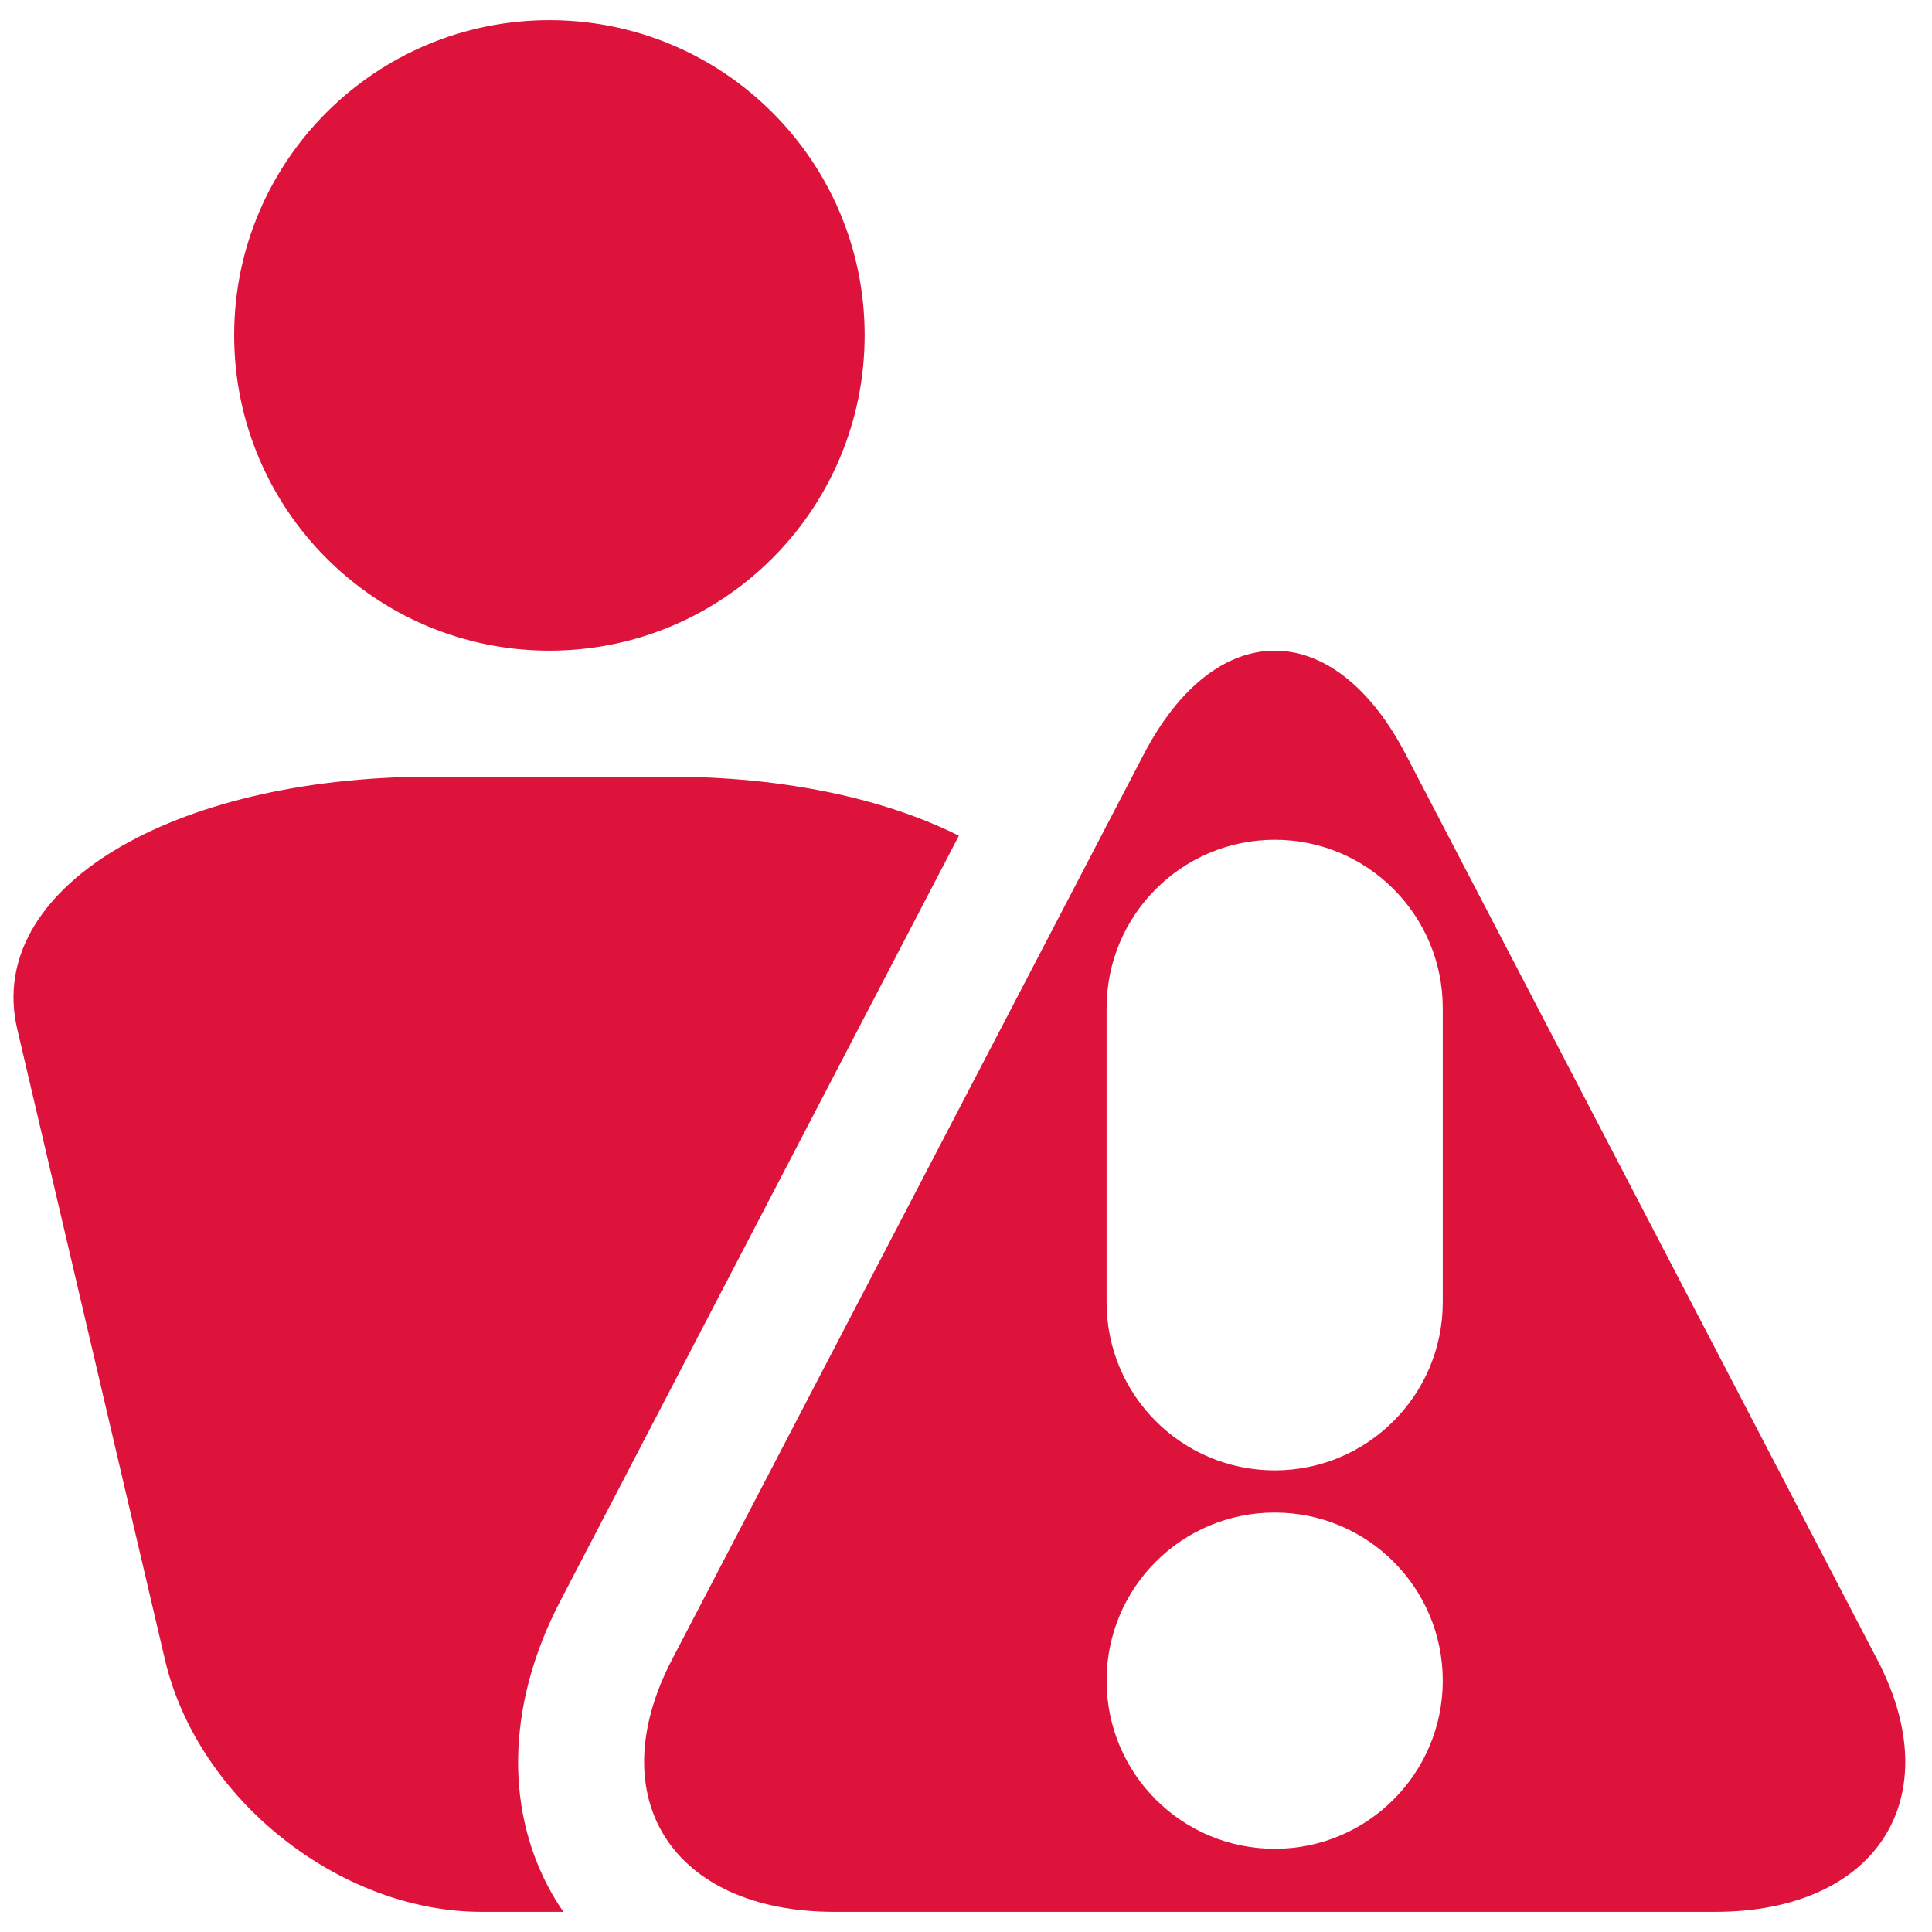 <?xml version="1.0" encoding="UTF-8"?>
<svg width="35px" height="35px" viewBox="0 0 35 35" version="1.1" xmlns="http://www.w3.org/2000/svg" xmlns:xlink="http://www.w3.org/1999/xlink">
    <title>np_alert_392026_000000</title>
    <g id="Page-1" stroke="none" stroke-width="1" fill="none" fill-rule="evenodd">
        <g id="D_001-Home-zaslpeka-Copy-9" transform="translate(-176, -623)" fill="#DD133C" fill-rule="nonzero">
            <g id="np_alert_392026_000000" transform="translate(176, 623)">
                <path d="M34.009,30.067 C35.321,32.576 33.996,34.635 31.069,34.635 L15.116,34.635 C12.189,34.635 10.866,32.577 12.173,30.067 L20.716,13.673 C22.023,11.159 24.165,11.159 25.47,13.673 L34.009,30.067 Z M26.137,23.59 L26.137,18.263 C26.137,16.579 24.774,15.213 23.094,15.213 C21.408,15.213 20.047,16.579 20.047,18.263 L20.047,23.592 C20.047,25.277 21.409,26.637 23.094,26.637 C24.772,26.637 26.137,25.275 26.137,23.59 L26.137,23.59 Z M26.137,30.446 C26.137,28.761 24.774,27.401 23.094,27.401 C21.408,27.401 20.047,28.761 20.047,30.446 C20.047,32.13 21.409,33.493 23.094,33.493 C24.772,33.493 26.137,32.13 26.137,30.446 Z" id="Shape"></path>
                <path d="M17.371,15.14 L10.146,29.012 C9.16,30.908 9.132,32.879 10.068,34.424 C10.112,34.497 10.159,34.565 10.208,34.635 L8.725,34.635 C6.147,34.635 3.577,32.589 2.988,30.065 L0.312,18.641 C-0.28,16.115 3.082,14.07 7.827,14.07 L12.114,14.07 C14.217,14.07 16.041,14.474 17.371,15.14 L17.371,15.14 Z" id="Path"></path>
                <path d="M9.953,0.365 C13.107,0.365 15.664,2.92 15.664,6.072 C15.664,9.23 13.107,11.787 9.953,11.787 C6.8,11.787 4.242,9.23 4.242,6.072 C4.242,2.92 6.8,0.365 9.953,0.365 Z" id="Path"></path>
            </g>
        </g>
    </g>
</svg>